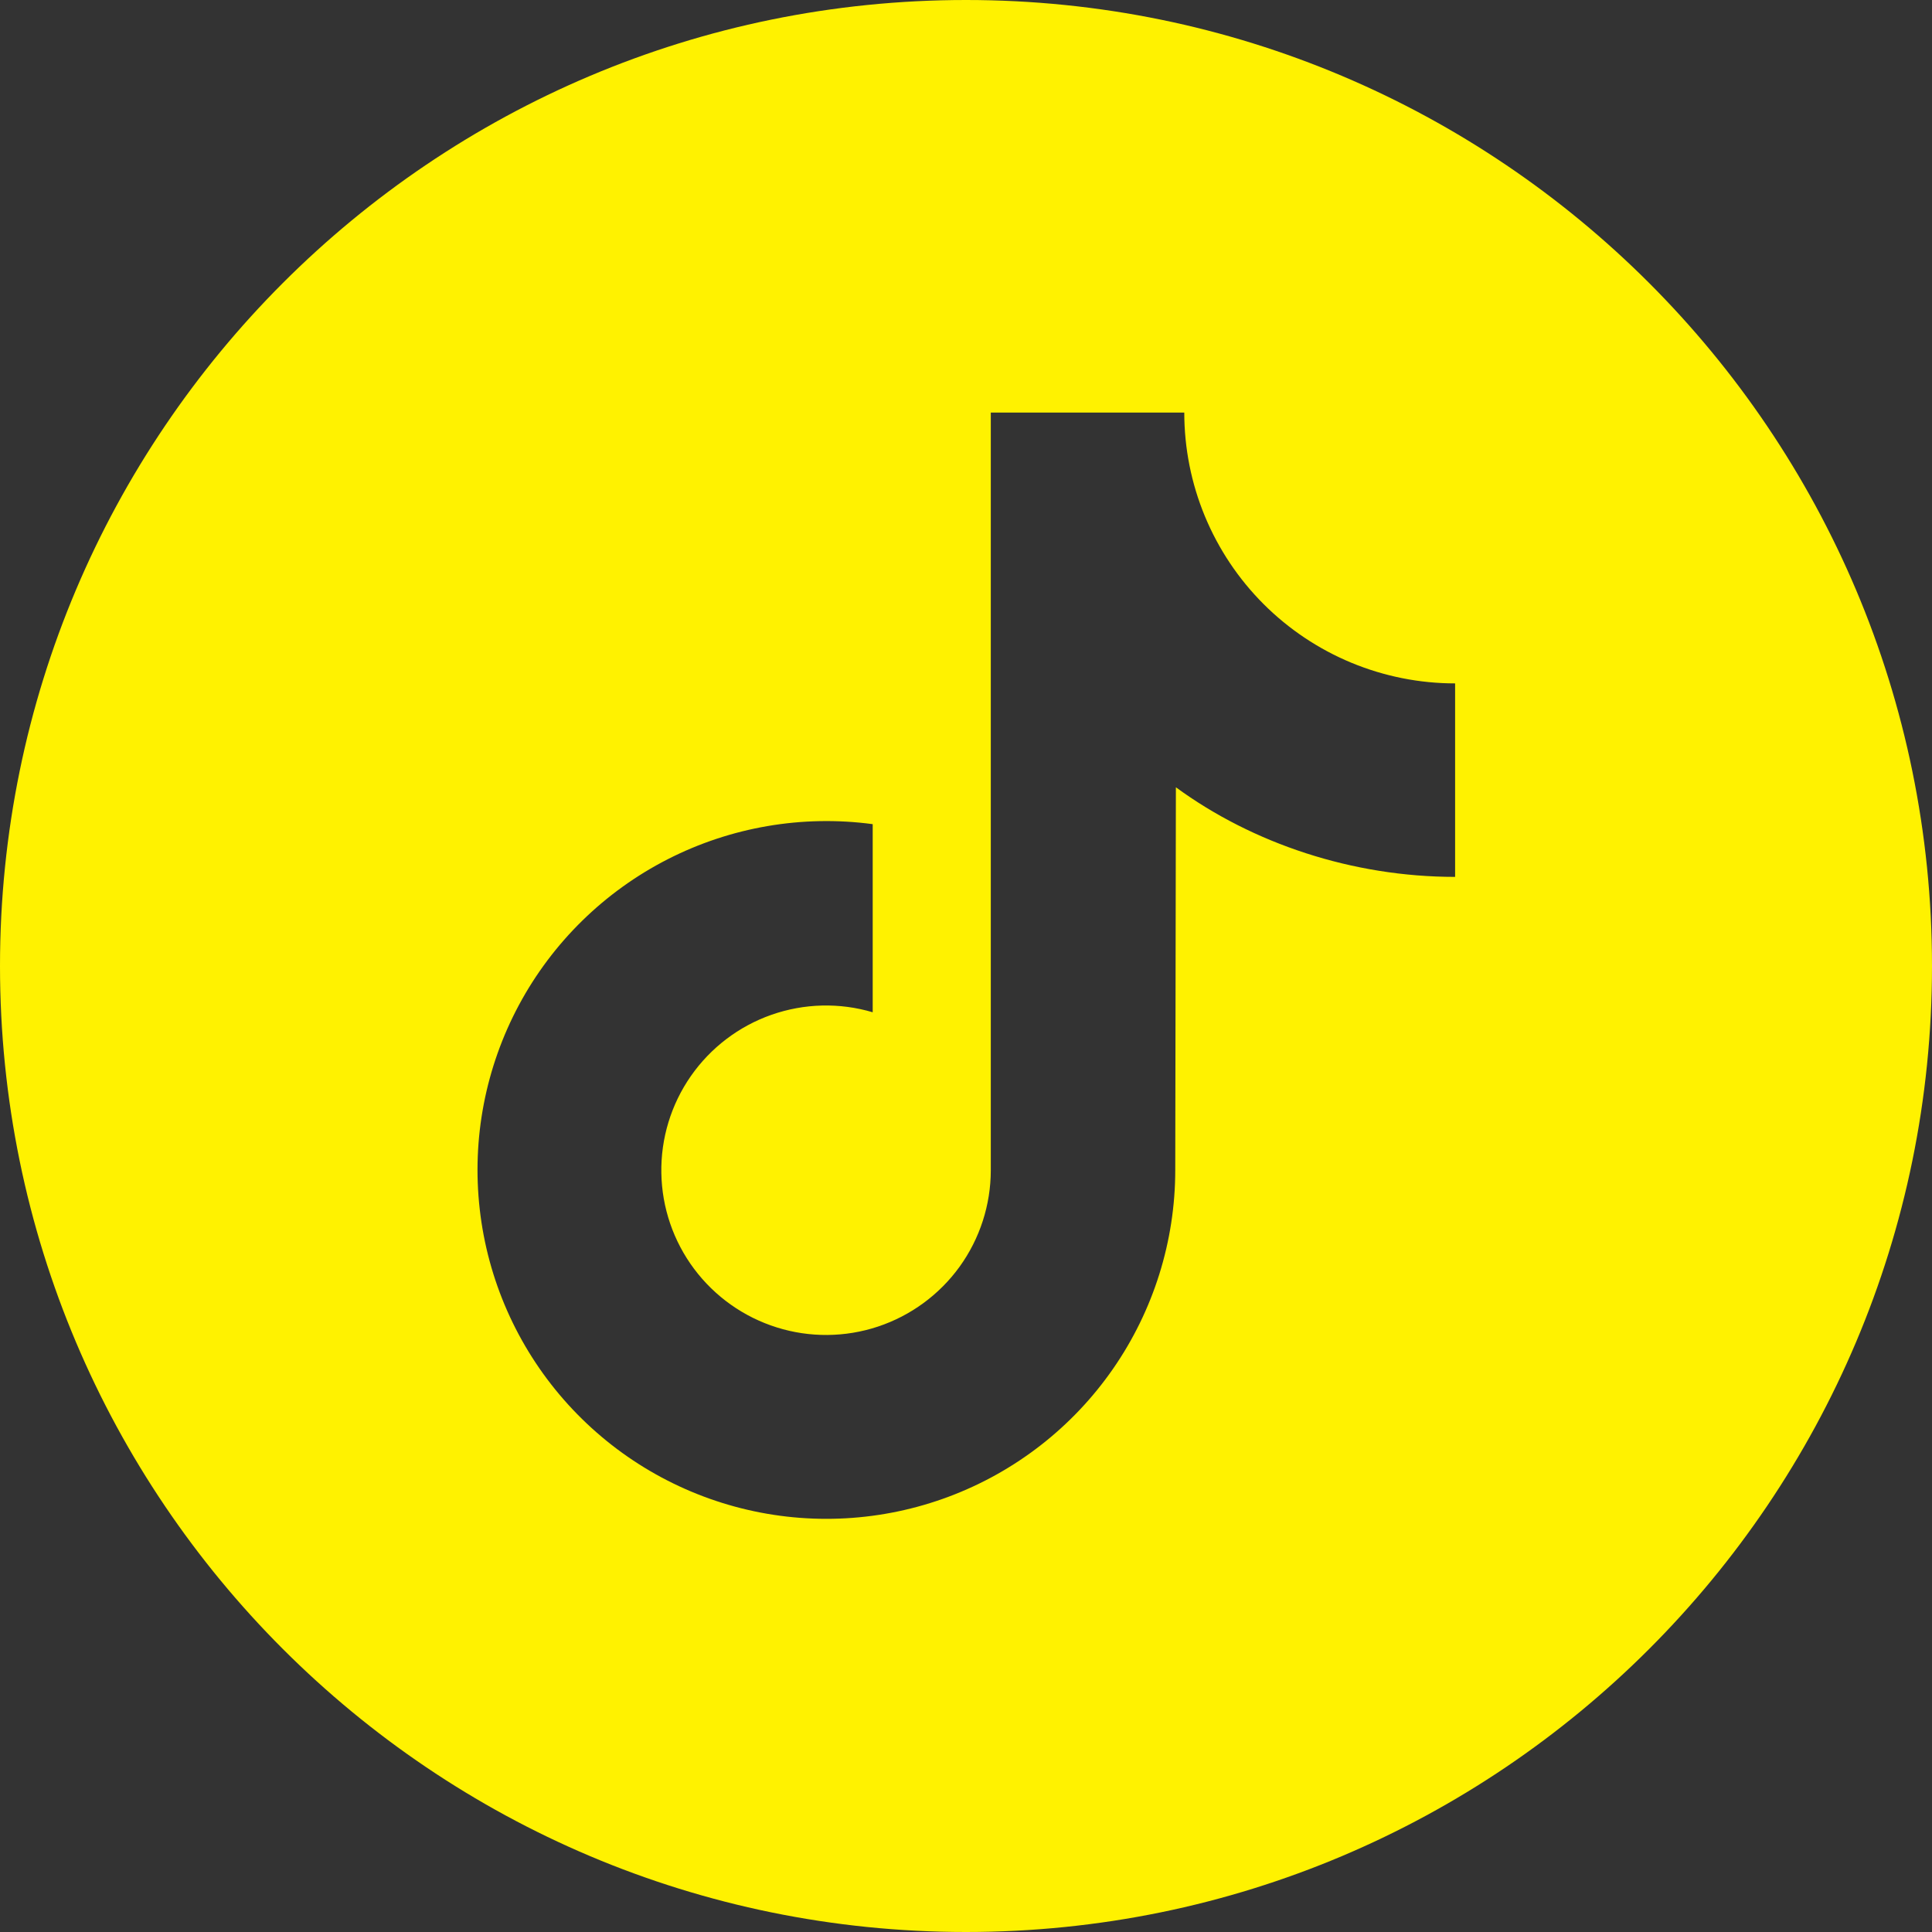 <svg width="55" height="55" viewBox="0 0 55 55" fill="none" xmlns="http://www.w3.org/2000/svg">
<rect x="0" y="0" width="55" height="55" fill="#333333" stroke="none"/>
<g clip-path="url(#clip0_2172_47)">
<path d="M27.5 0C12.312 0 0 12.312 0 27.5C0 42.688 12.312 55 27.5 55C42.688 55 55 42.688 55 27.5C55 12.312 42.688 0 27.5 0ZM41.424 24.963C38.504 24.963 35.663 24.015 33.475 22.412L33.457 33.315C33.456 35.335 32.837 37.307 31.686 38.967C30.535 40.627 28.904 41.897 27.012 42.606C25.121 43.315 23.058 43.431 21.099 42.937C19.139 42.443 17.378 41.364 16.048 39.843C14.718 38.322 13.884 36.431 13.657 34.424C13.429 32.416 13.82 30.387 14.775 28.607C15.731 26.827 17.207 25.381 19.006 24.462C20.805 23.543 22.842 23.194 24.844 23.462V28.817C23.9 28.537 22.892 28.563 21.962 28.889C21.033 29.215 20.23 29.826 19.667 30.634C19.104 31.443 18.81 32.408 18.827 33.393C18.843 34.377 19.169 35.332 19.759 36.121C20.349 36.91 21.171 37.493 22.111 37.788C23.051 38.084 24.06 38.075 24.994 37.765C25.929 37.454 26.742 36.857 27.319 36.059C27.895 35.26 28.205 34.3 28.206 33.315V11.745H33.714C33.714 12.757 33.913 13.76 34.3 14.695C34.688 15.631 35.256 16.481 35.972 17.197C36.688 17.913 37.538 18.48 38.473 18.868C39.409 19.255 40.411 19.455 41.424 19.455L41.424 24.963Z" fill="#FFF200"/>
</g>
<defs>
<clipPath id="clip0_2172_47">
<rect width="55" height="55" fill="white"/>
</clipPath>
</defs>
</svg>
